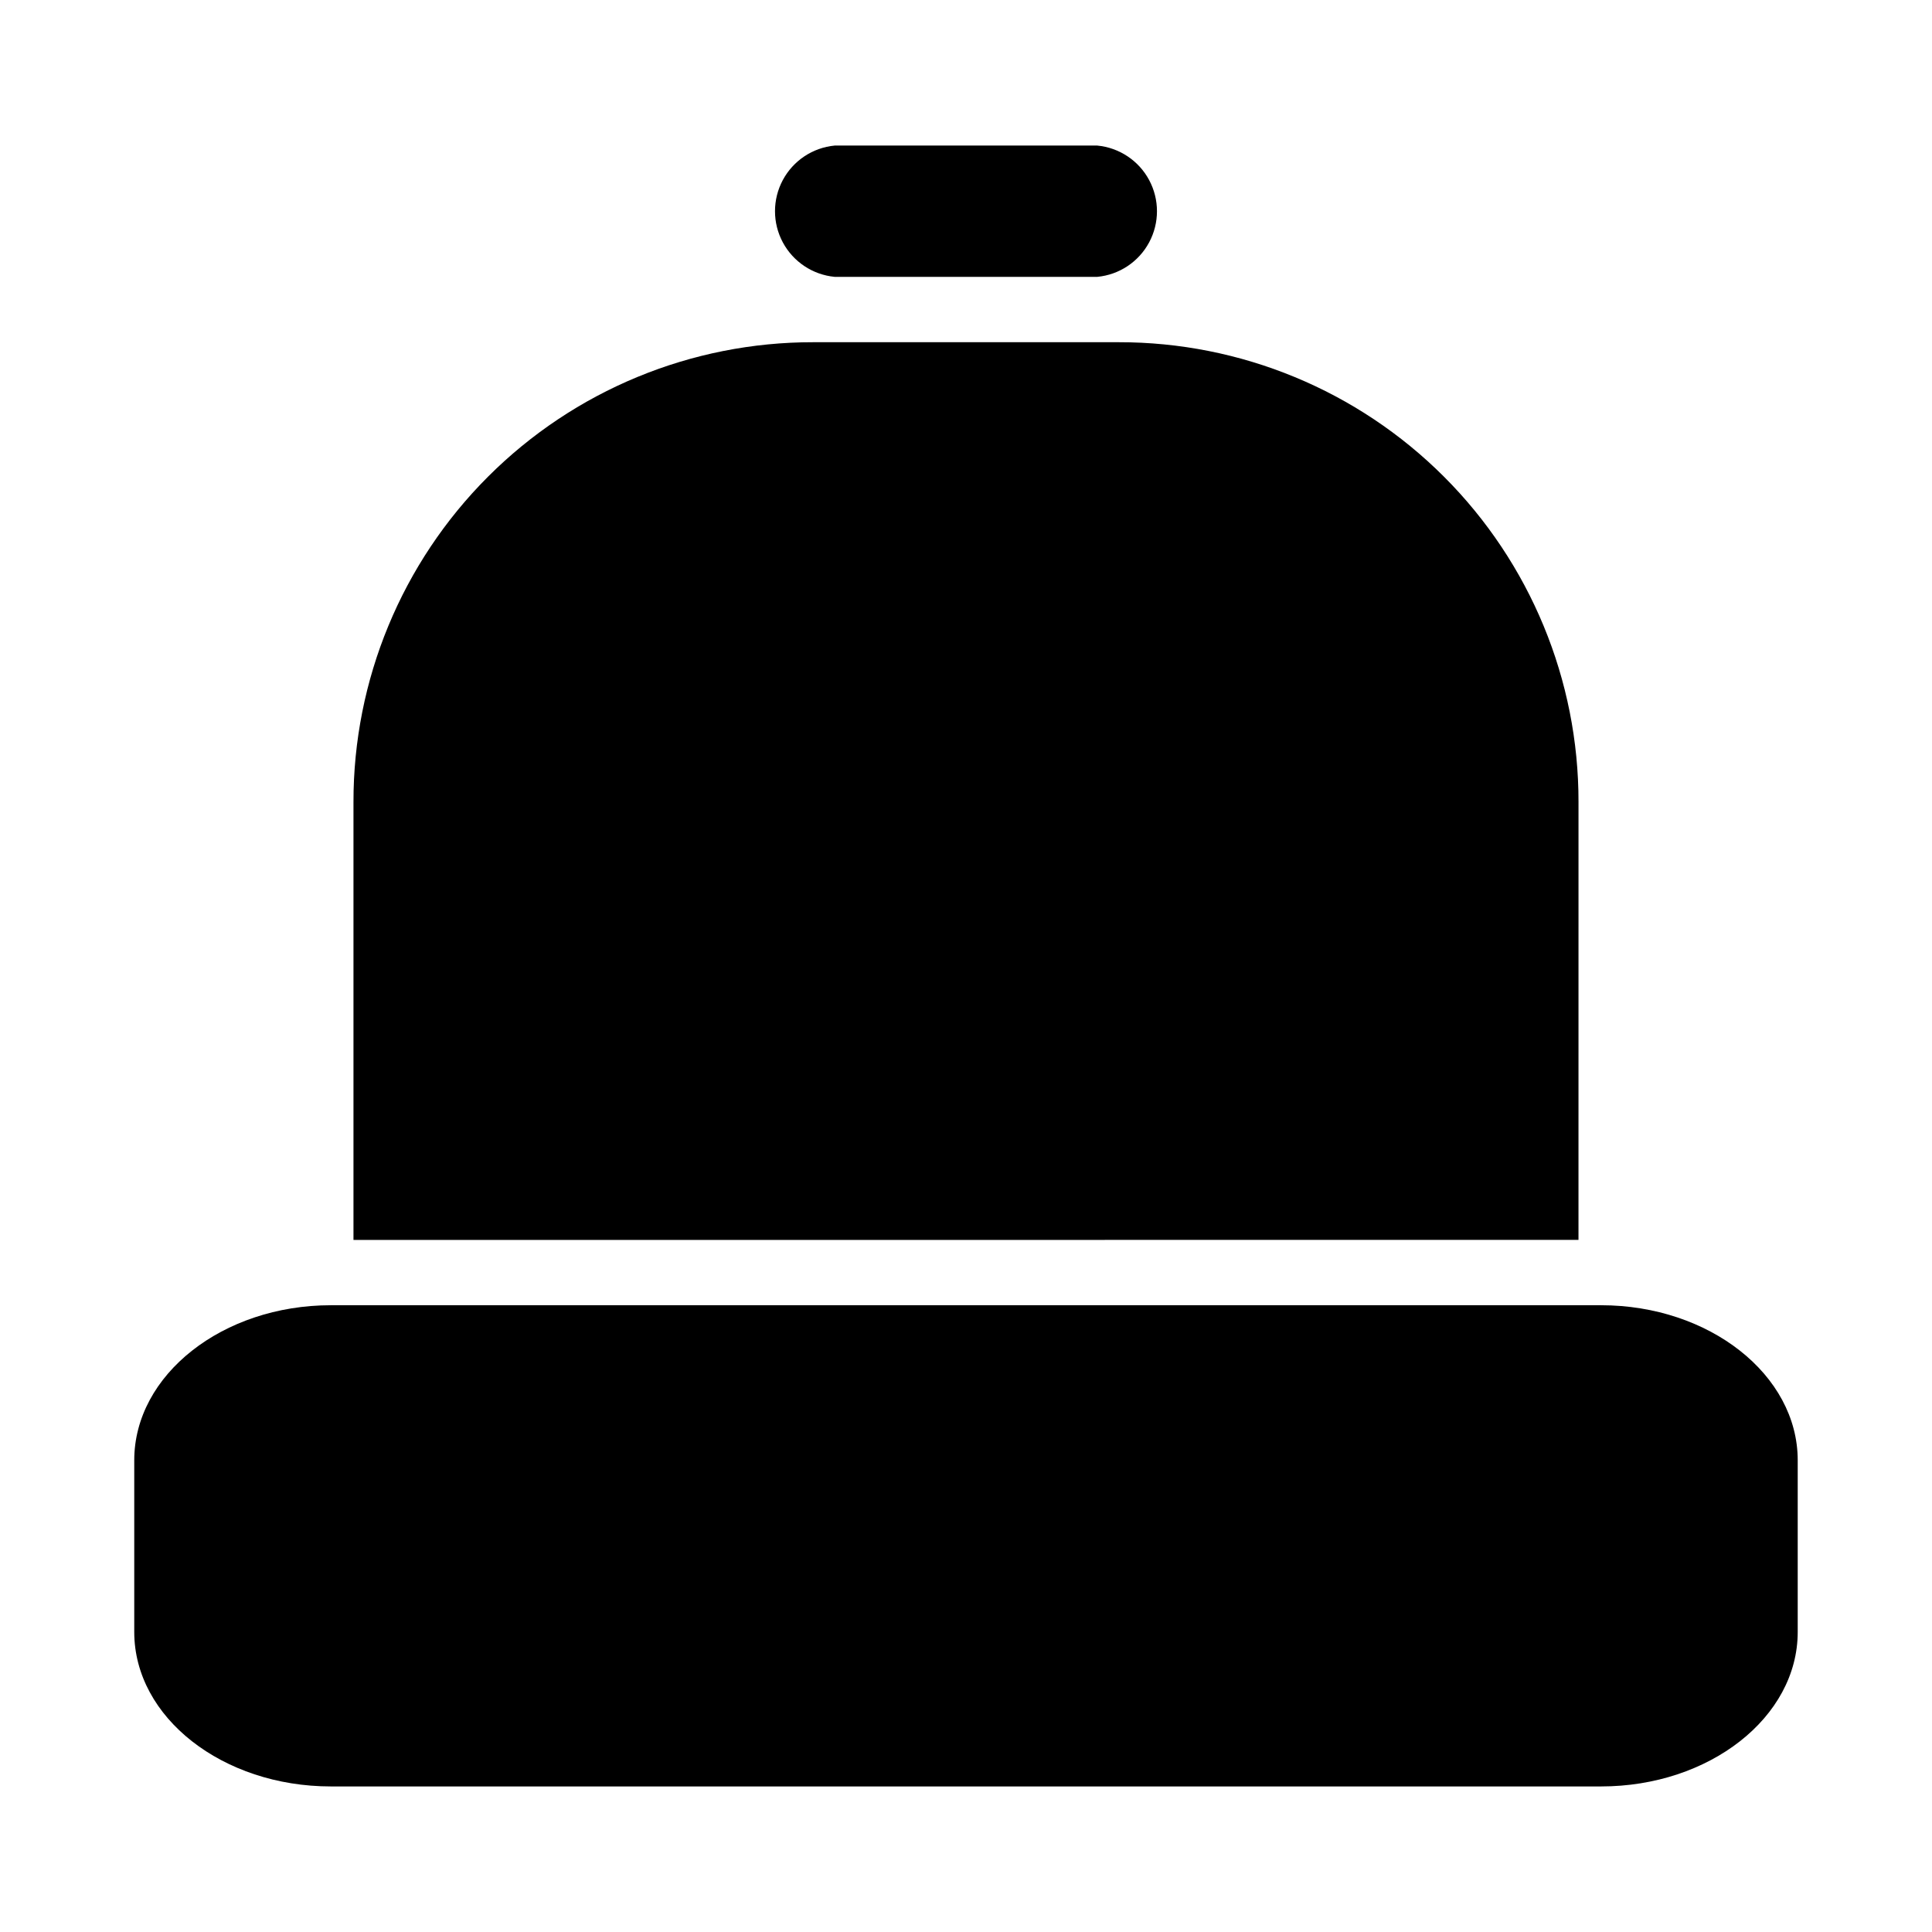 <?xml version="1.0" encoding="UTF-8"?>
<!-- Uploaded to: SVG Repo, www.svgrepo.com, Generator: SVG Repo Mixer Tools -->
<svg fill="#000000" width="800px" height="800px" version="1.1" viewBox="144 144 512 512" xmlns="http://www.w3.org/2000/svg">
 <g>
  <path d="m562.32 356.55c0.043-32.332-12.785-63.352-35.645-86.215-22.863-22.863-53.883-35.688-86.215-35.645h-80.926c-32.332-0.043-63.352 12.781-86.211 35.645-22.863 22.863-35.688 53.883-35.648 86.215v116.04l324.64-0.004z"/>
  <path d="m568.3 489.9h-336.61c-28.656 0-52.113 18.418-52.113 41.09v45.5c0 22.672 23.457 40.934 52.113 40.934h336.61c28.652 0 52.113-18.262 52.113-40.934v-45.5c0-22.672-23.457-41.09-52.113-41.09z"/>
  <path d="m365.2 217.37h69.59c5.824-0.555 10.984-3.984 13.746-9.141 2.762-5.156 2.762-11.355 0-16.512-2.762-5.156-7.922-8.586-13.746-9.141h-69.59c-5.824 0.555-10.98 3.984-13.746 9.141-2.762 5.156-2.762 11.355 0 16.512 2.766 5.156 7.922 8.586 13.746 9.141z"/>
 </g>
</svg>